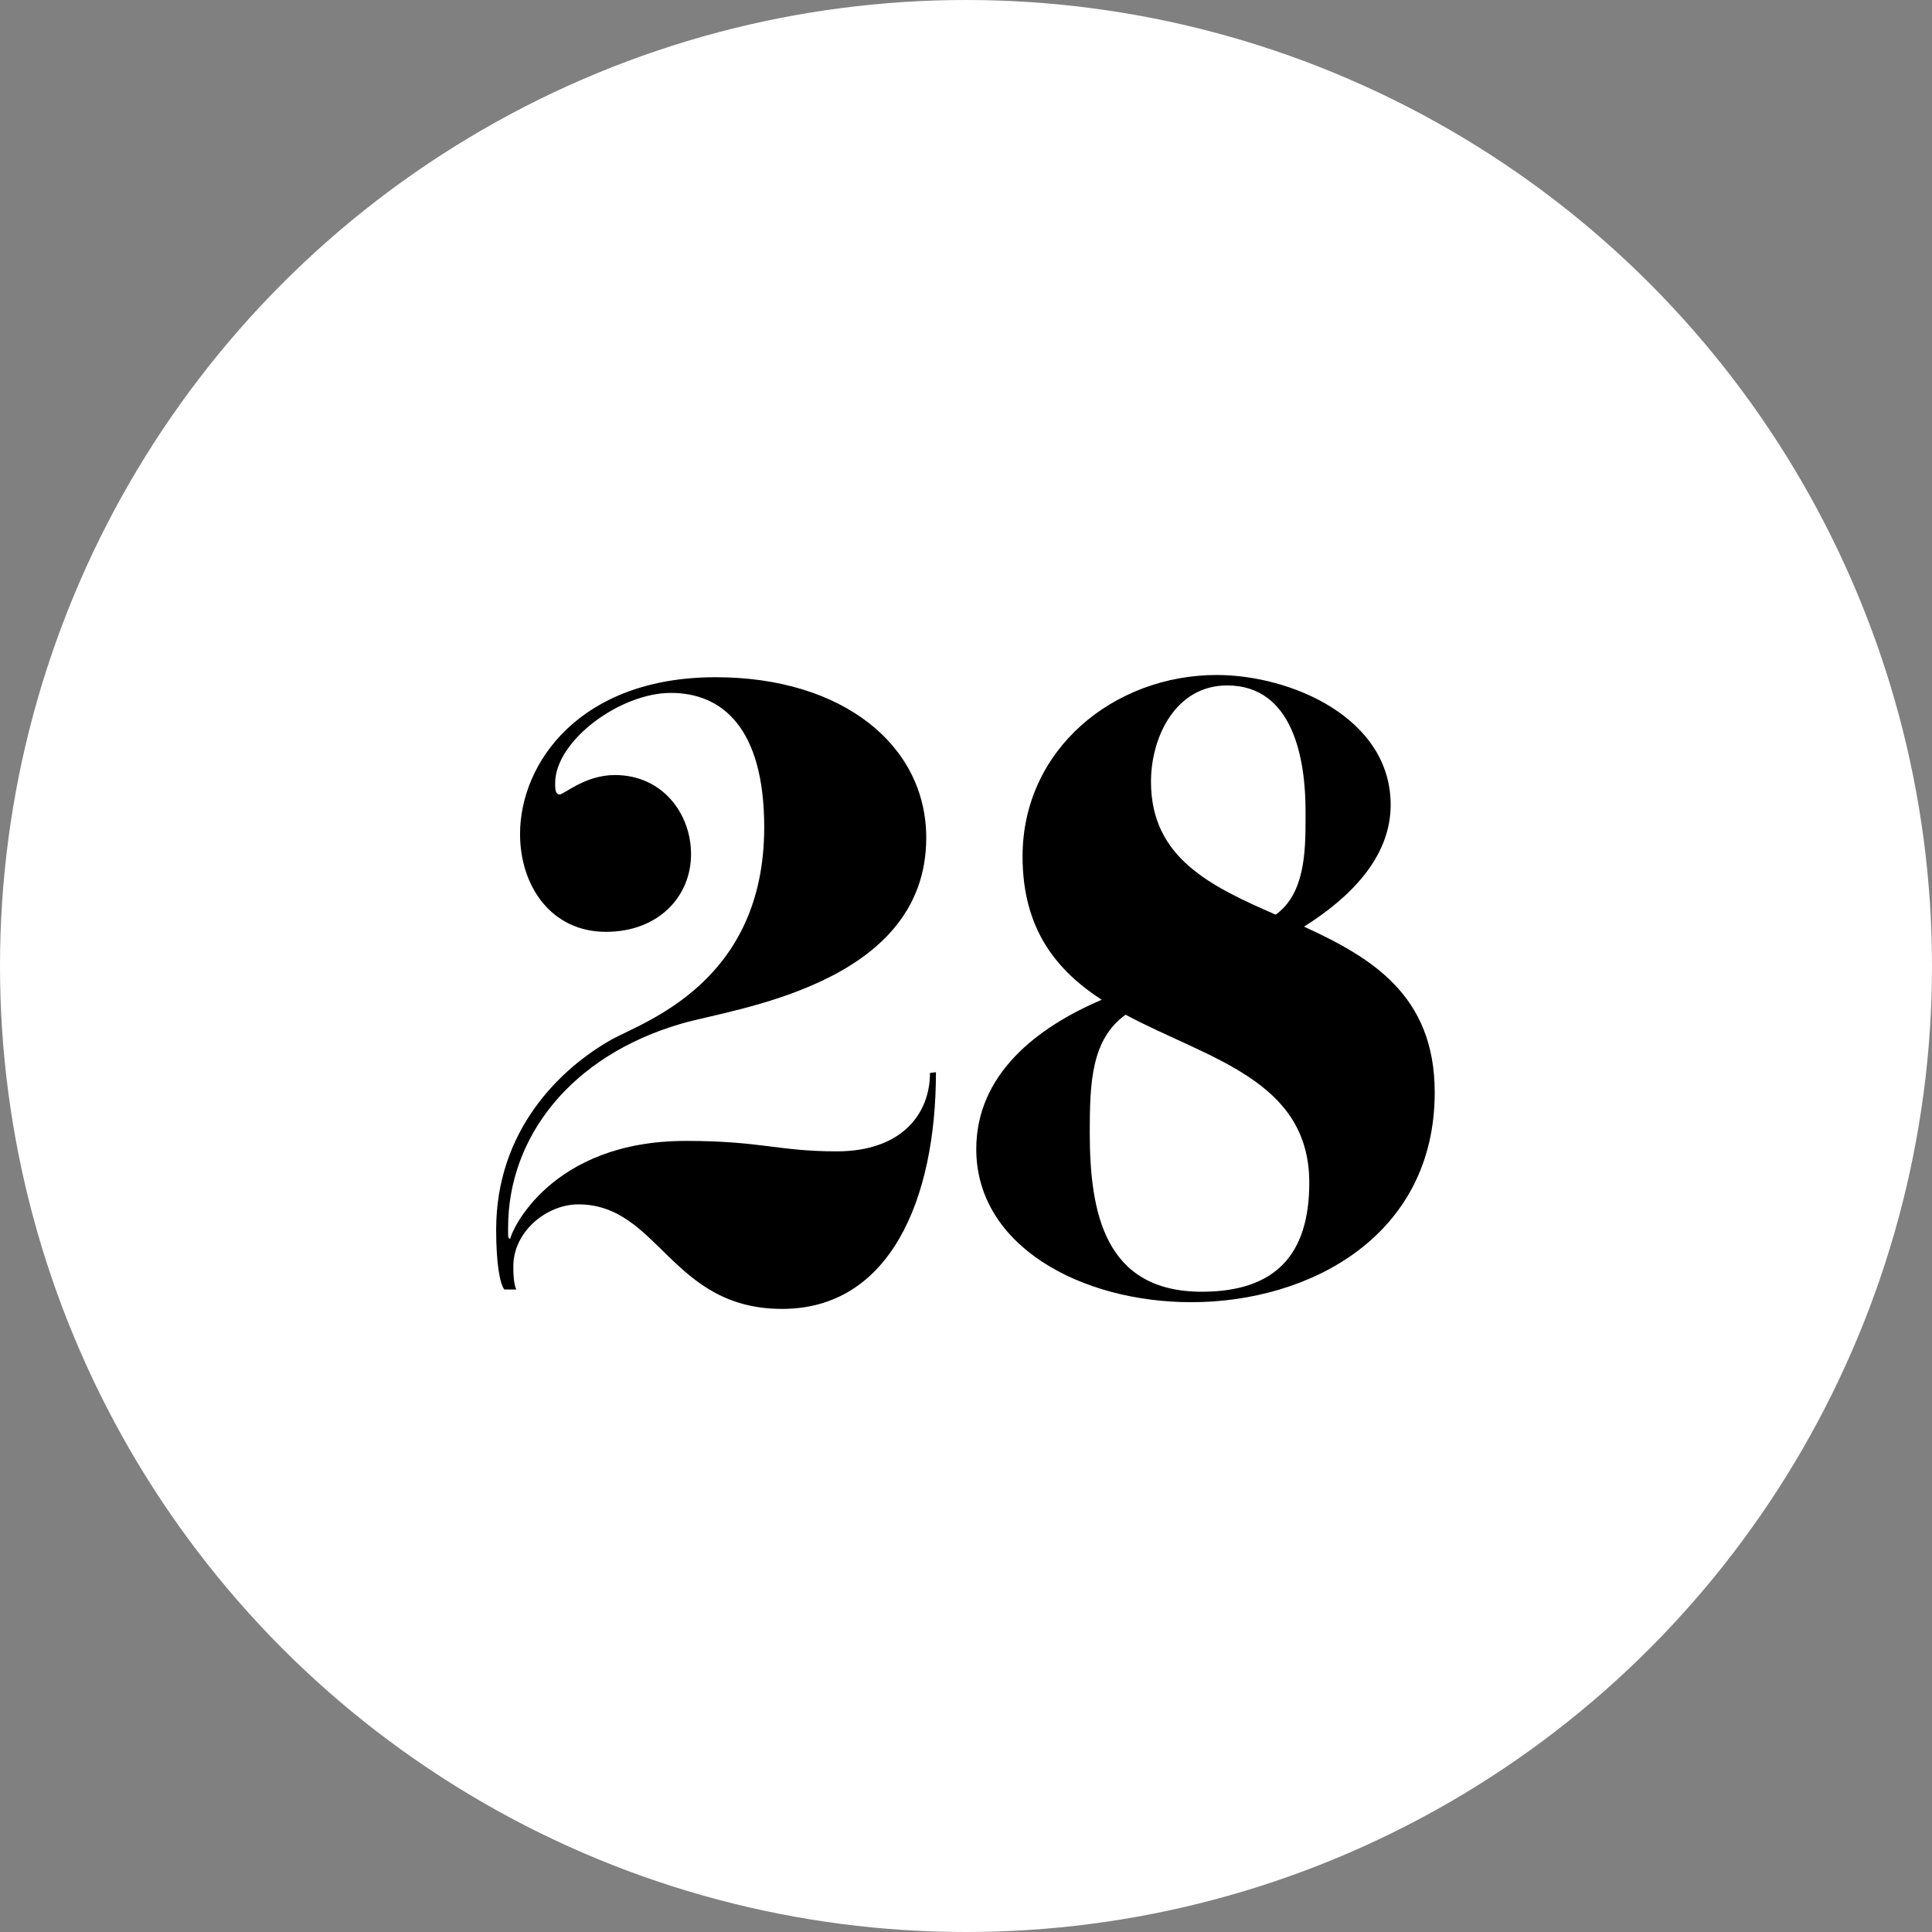<?xml version="1.0" encoding="UTF-8"?> <svg xmlns="http://www.w3.org/2000/svg" xmlns:xlink="http://www.w3.org/1999/xlink" width="414px" height="414px" viewBox="0 0 414 414"><rect x="0" y="0" width="414" height="414" fill="#808080" stroke="none"/><!-- Generator: Sketch 54.1 (76490) - https://sketchapp.com --><title>Team_Number_28_seafoam</title><desc>Created with Sketch.</desc><g id="Page-1" stroke="none" stroke-width="1" fill="none" fill-rule="evenodd"><g id="Team_Number_28_seafoam" fill-rule="nonzero"><circle id="Oval" fill="#FFFFFF" cx="207" cy="207" r="207"></circle><path d="M200.56,229.76 C200.56,257.12 190.64,280.48 167.6,280.48 C143.76,280.48 141.2,258.08 123.92,258.08 C117.2,258.08 110,263.84 110,271.36 C110,274.4 110.32,275.68 110.64,276.32 L108.08,276.32 C107.12,275.2 106.32,270.72 106.32,263.52 C106.32,242.4 119.76,229.12 131.12,222.72 C138.16,218.88 163.76,210.4 163.76,177.28 C163.76,155.84 154.64,148.48 143.76,148.48 C132.88,148.48 118.96,158.72 118.96,167.84 C118.96,169.44 119.12,170.24 119.92,170.24 C120.88,170.24 125.36,166.08 131.76,166.08 C142,166.08 148.08,174.4 148.08,183.04 C148.08,192.16 141.04,199.68 129.84,199.68 C118.16,199.68 111.44,189.92 111.44,178.72 C111.44,163.52 124.24,145.12 153.36,145.12 C180.56,145.12 198.48,159.68 198.48,179.52 C198.48,211.2 156.72,216.16 146,219.36 C122.32,226.24 108.88,243.68 108.88,263.04 L108.88,264.32 C108.88,264.96 108.88,265.44 109.36,265.44 C109.52,263.84 118,244.48 146.96,244.48 C163.12,244.48 166.8,246.72 179.28,246.72 C193.2,246.72 199.28,238.72 199.28,229.92 L200.56,229.76 Z M307.44,234.08 C307.44,264.8 280.72,279.04 255.28,279.04 C231.76,279.04 209.2,267.04 209.2,246.24 C209.2,230.24 222.16,220.16 236.08,214.24 C226.48,208 219.12,199.2 219.12,183.52 C219.12,160.48 238.8,144.64 260.72,144.64 C276.56,144.64 298,153.76 298,172.48 C298,183.68 289.36,192.32 279.44,198.56 C293.68,205.12 307.44,213.12 307.44,234.08 Z M279.76,175.36 C279.76,174.88 279.76,174.24 279.76,173.76 C279.76,162.88 277.2,146.88 262.96,146.88 C251.92,146.88 246.64,157.92 246.64,167.52 C246.64,183.84 259.44,189.92 273.36,196 C279.6,191.52 279.76,182.56 279.76,175.36 Z M280.56,253.44 C280.56,231.36 258.8,226.88 241.2,217.44 C233.84,222.72 233.52,232 233.52,242.72 C233.52,259.84 236.72,276.8 257.52,276.8 C273.36,276.8 280.56,268.8 280.56,253.44 Z" id="28" fill="#000000"></path></g></g></svg> 